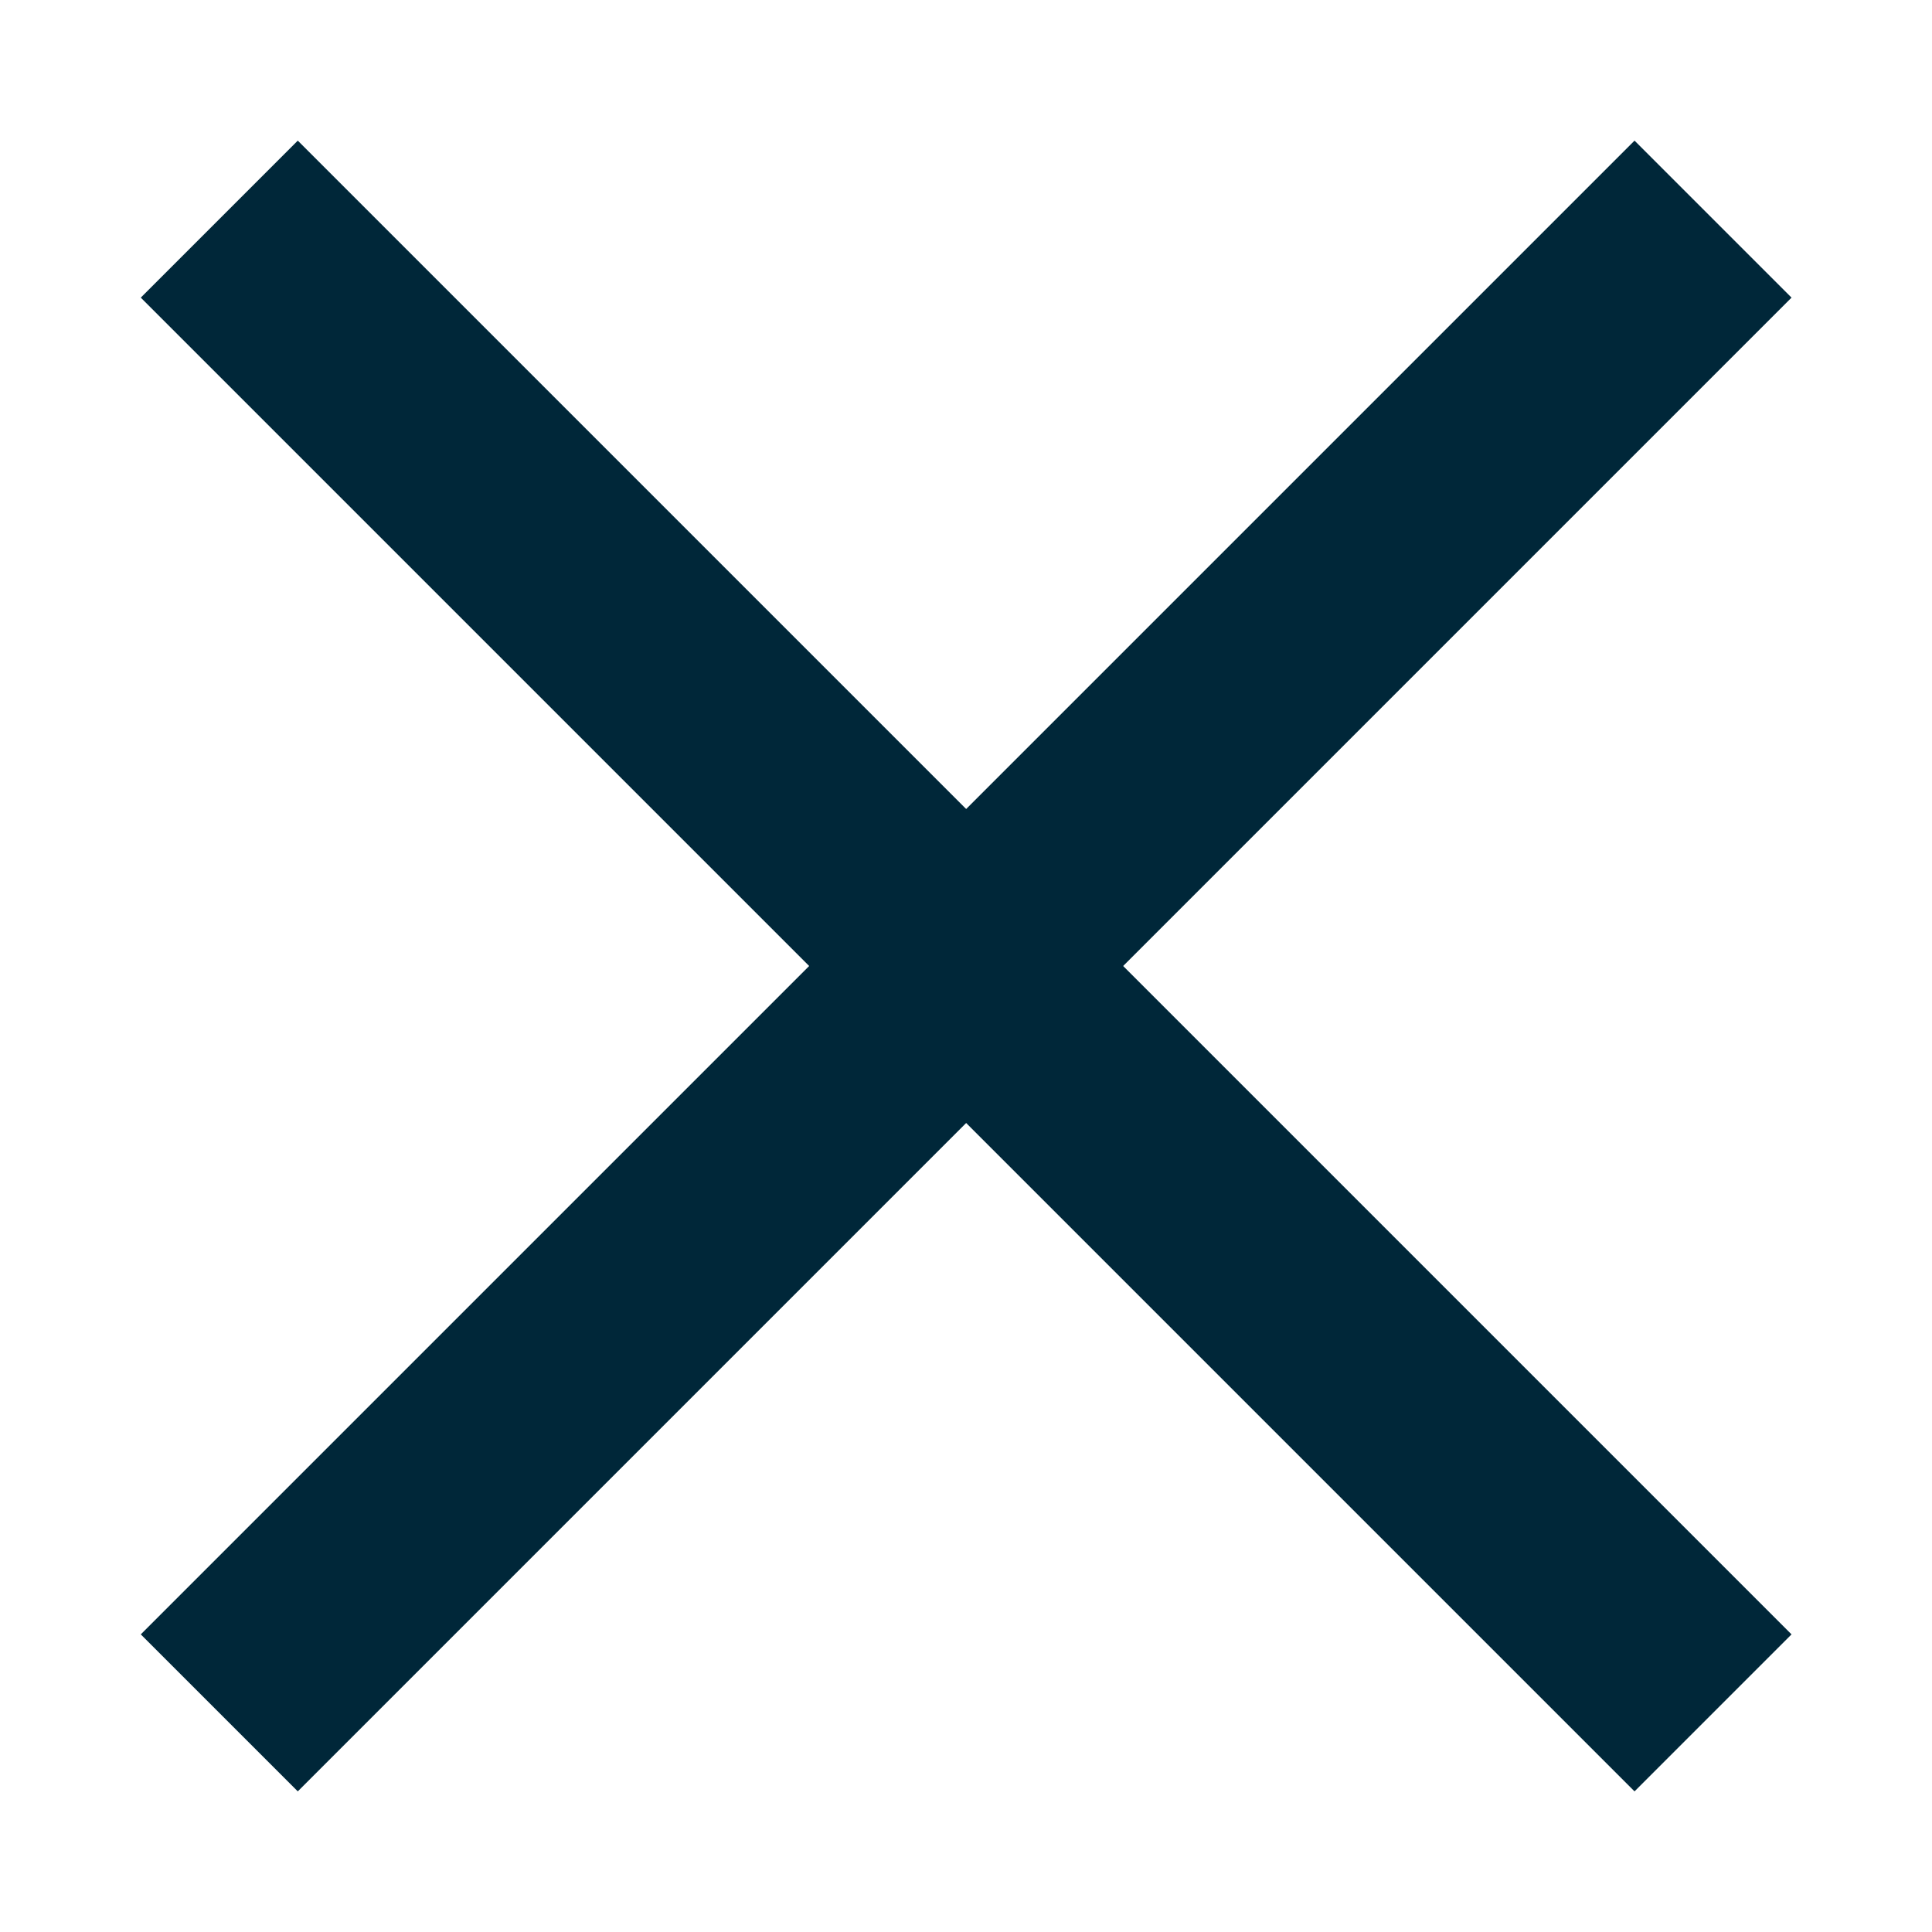<svg id="Layer_1" data-name="Layer 1" xmlns="http://www.w3.org/2000/svg" viewBox="0 0 120 120"><defs><style>.cls-1{fill:#002739;}</style></defs><title>close-nav-icon-navy</title><rect class="cls-1" x="-5.6" y="53.11" width="131.21" height="13.79" transform="translate(-24.85 60) rotate(-45)"/><rect class="cls-1" x="53.11" y="-5.6" width="13.79" height="131.21" transform="translate(-24.85 60) rotate(-45)"/></svg>